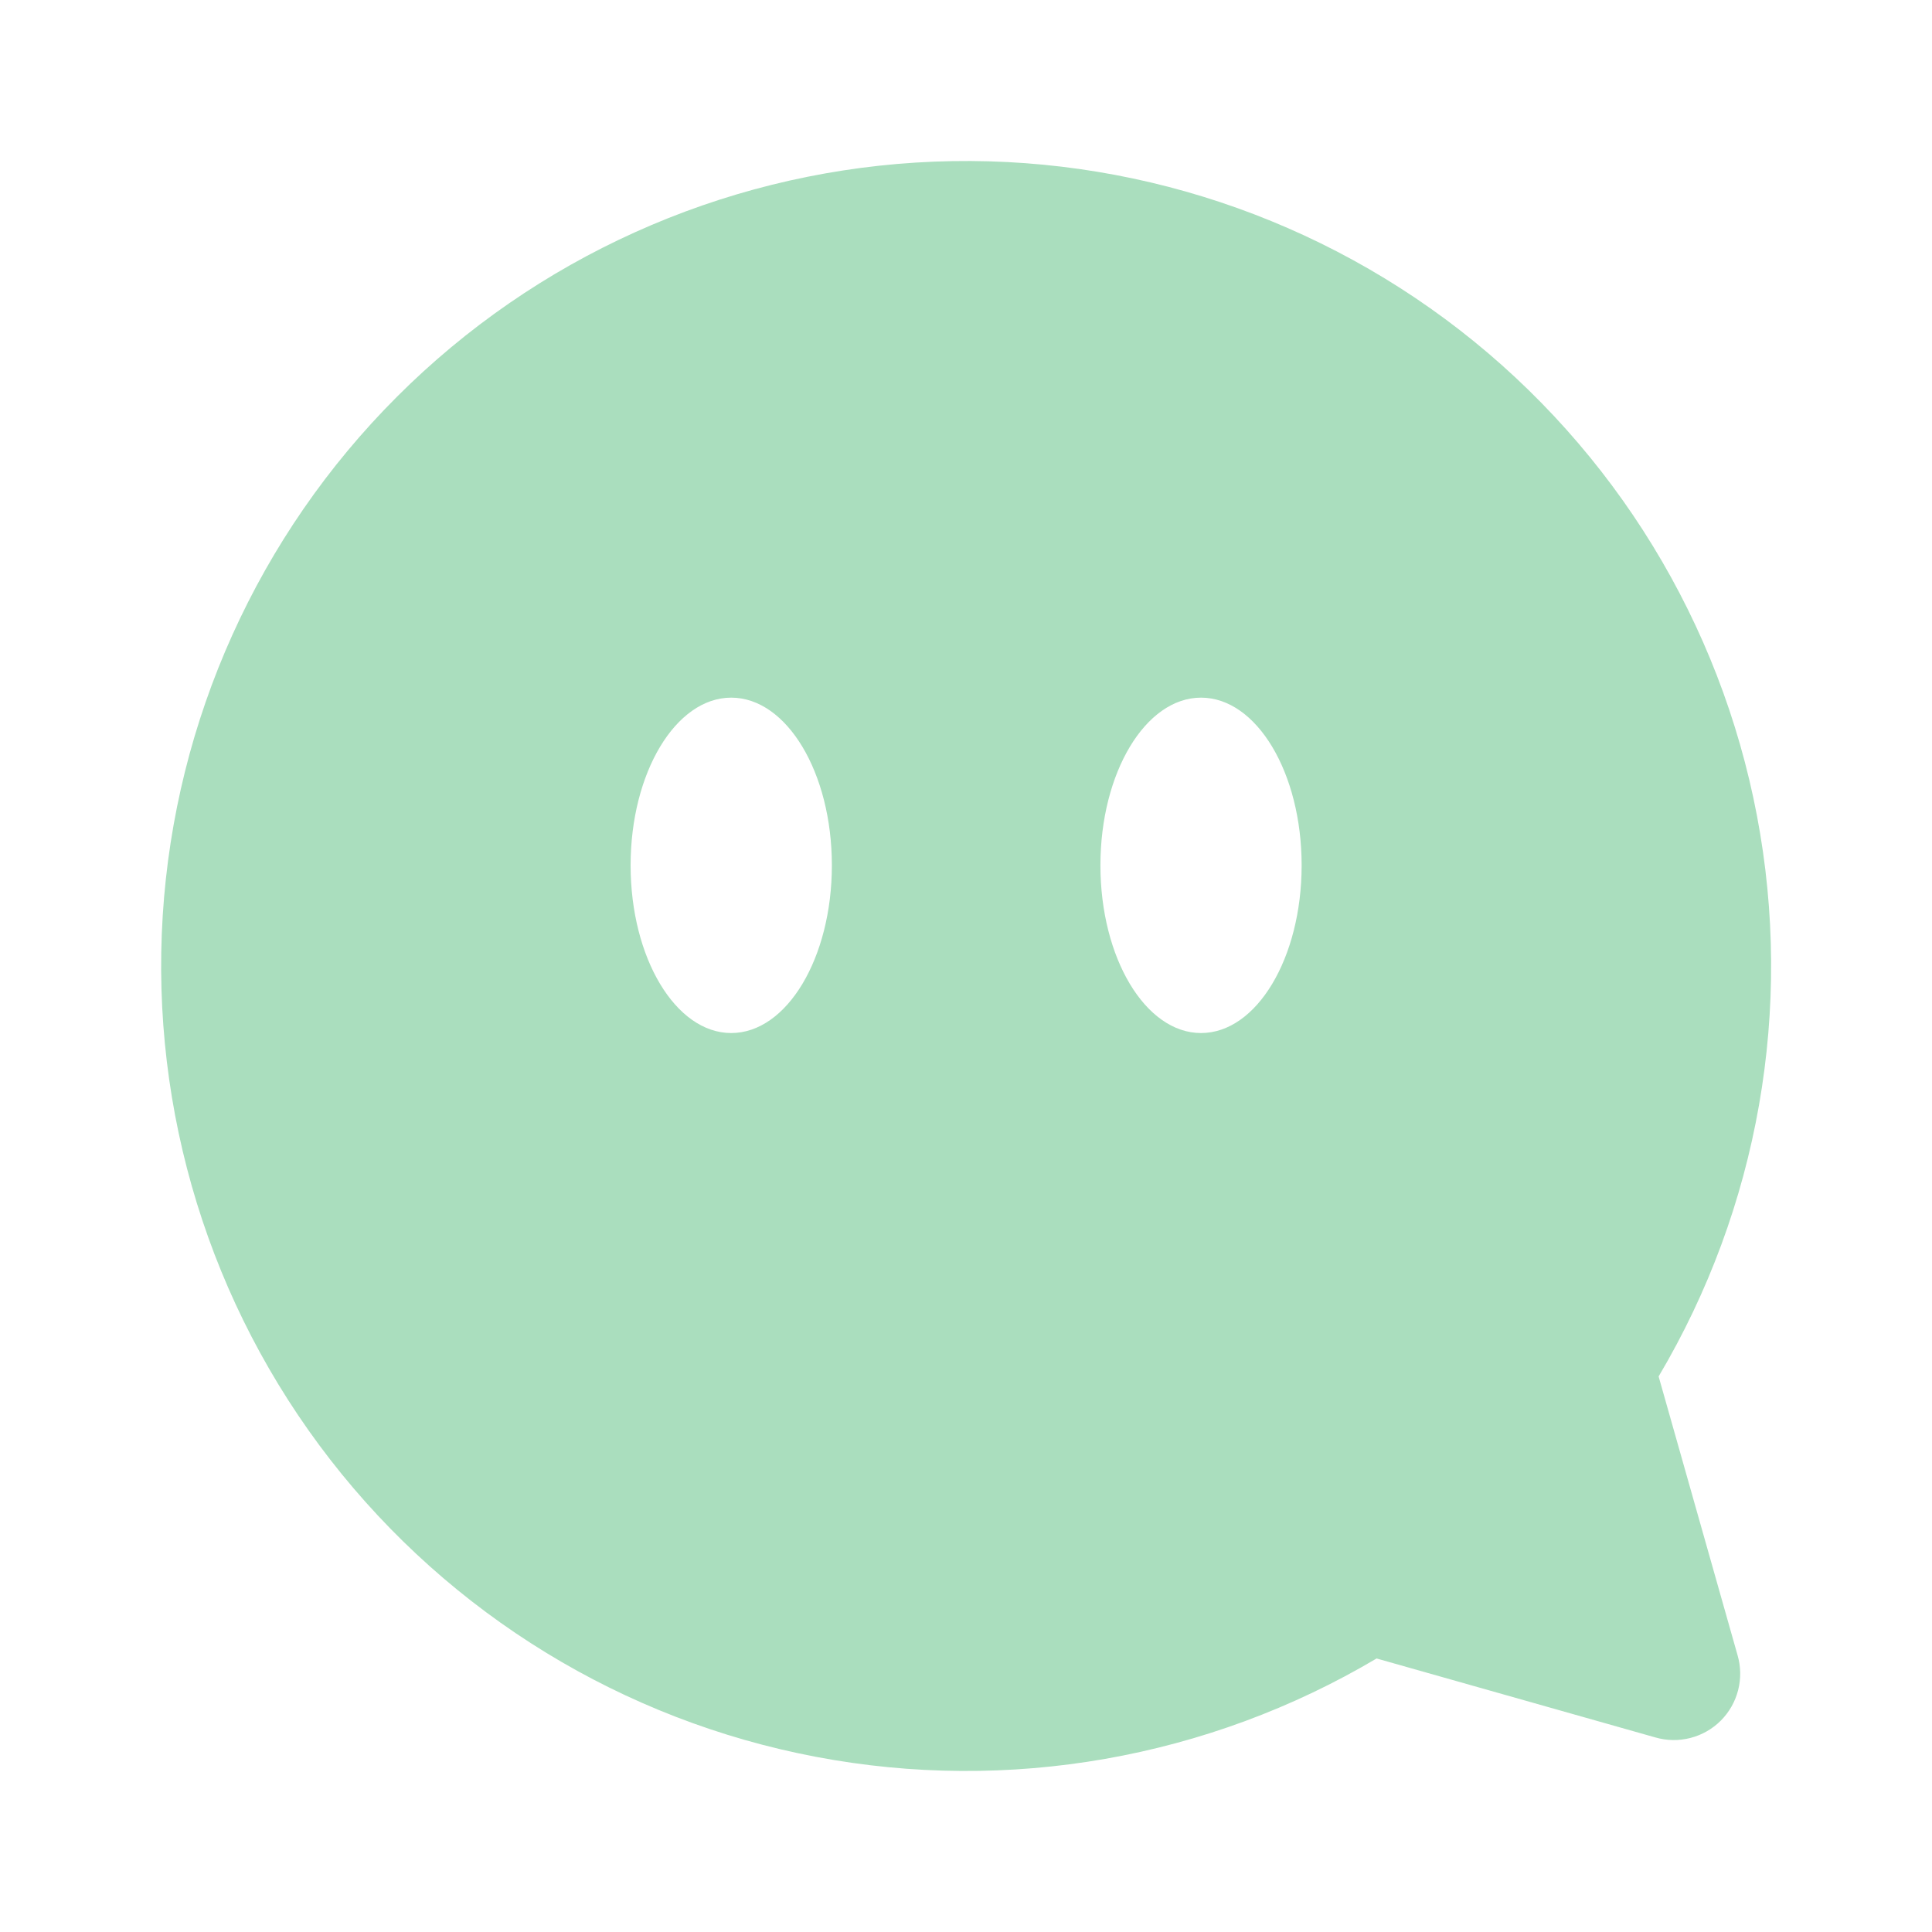 <svg width="40" height="40" viewBox="0 0 40 40" fill="none" xmlns="http://www.w3.org/2000/svg">
<g id="Frame 1321315943">
<path id="Subtract" fill-rule="evenodd" clip-rule="evenodd" d="M34.34 28.498C36.41 25.005 37.134 20.877 36.376 16.889C35.618 12.9 33.431 9.325 30.224 6.835C27.017 4.346 23.012 3.112 18.96 3.366C14.908 3.62 11.088 5.344 8.218 8.215C5.347 11.085 3.623 14.905 3.369 18.957C3.115 23.009 4.348 27.015 6.838 30.221C9.328 33.428 12.903 35.616 16.892 36.373C20.88 37.131 25.008 36.407 28.501 34.337L34.27 35.971C34.507 36.04 34.758 36.044 34.996 35.983C35.235 35.922 35.453 35.798 35.627 35.624C35.801 35.45 35.925 35.232 35.986 34.993C36.047 34.755 36.043 34.504 35.974 34.268L34.34 28.498ZM17.223 17.916C17.223 19.834 16.29 21.388 15.139 21.388C13.989 21.388 13.056 19.834 13.056 17.916C13.056 15.998 13.989 14.444 15.139 14.444C16.29 14.444 17.223 15.998 17.223 17.916ZM24.866 21.388C26.017 21.388 26.949 19.834 26.949 17.916C26.949 15.998 26.017 14.444 24.866 14.444C23.715 14.444 22.783 15.998 22.783 17.916C22.783 19.834 23.715 21.388 24.866 21.388Z" fill="#AADEBE"/>
</g>
</svg>
